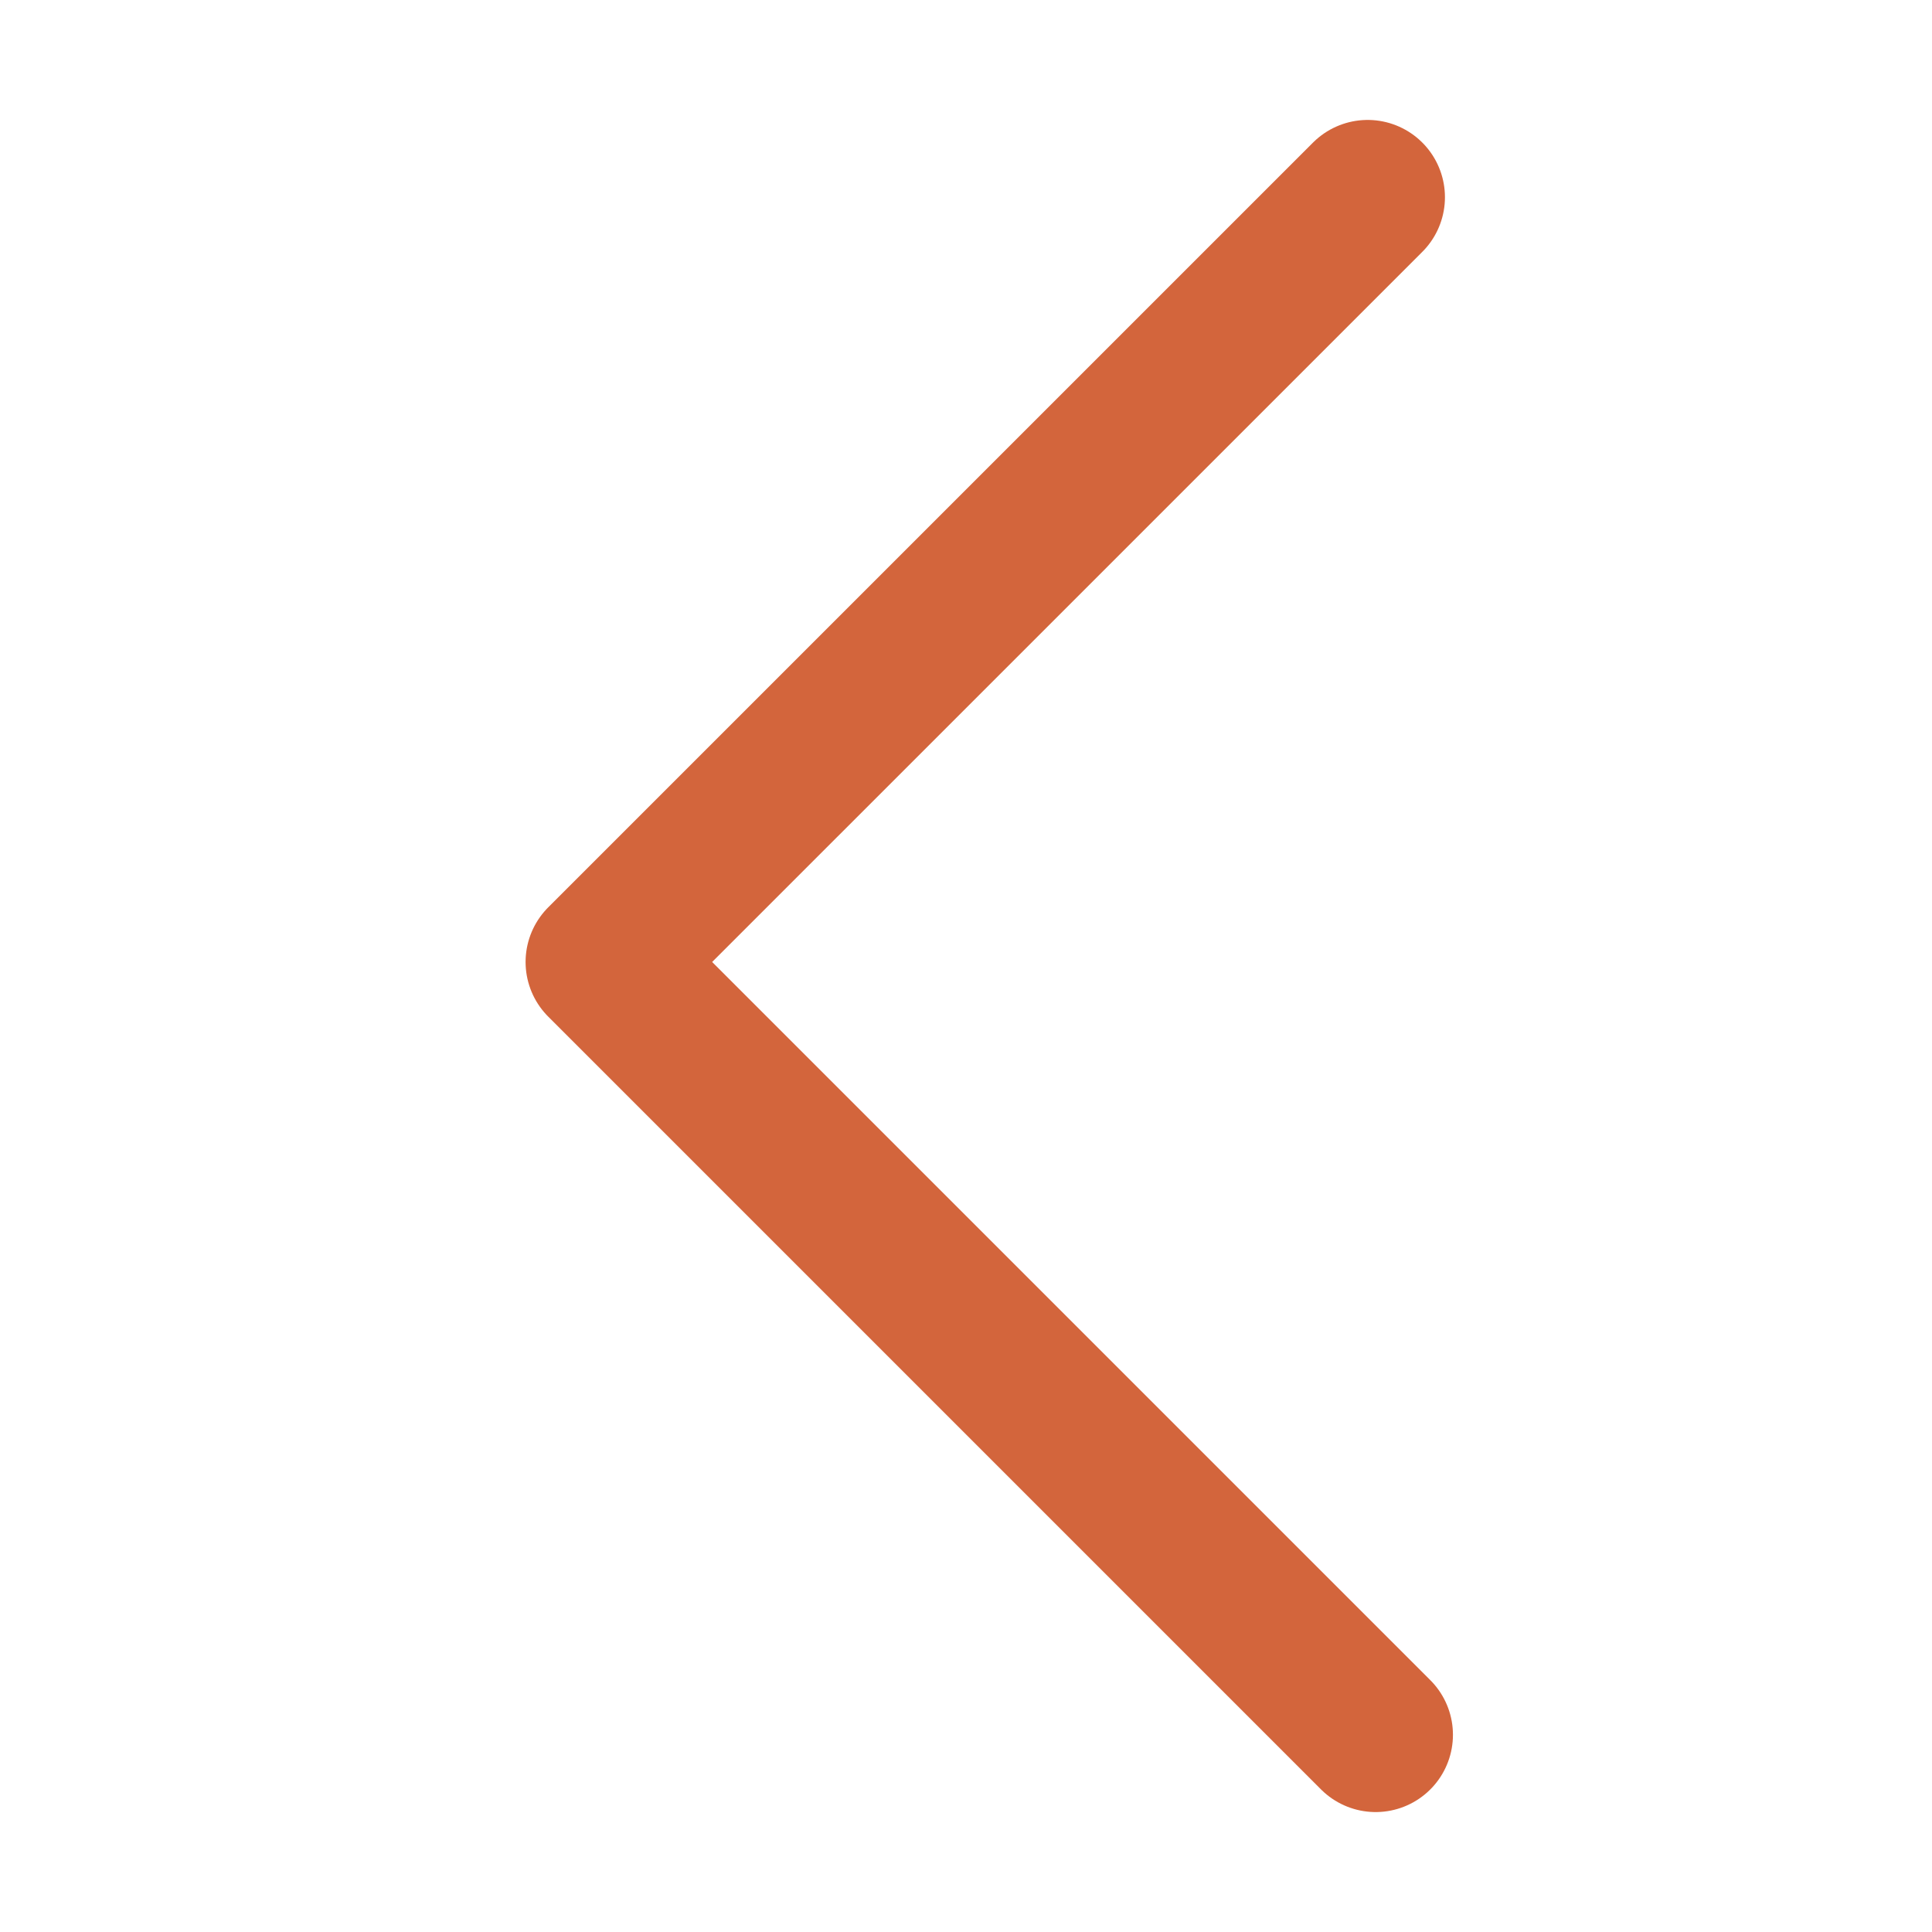 <svg xmlns="http://www.w3.org/2000/svg" viewBox="0 0 50 50">
<style type="text/css">
	.icon{
		fill:none;
		stroke:#d3653c;
		stroke-linecap:round;
		stroke-linejoin:round;
		stroke-width:4;
		}
</style>
<polyline class="icon" points="35.602,44.896 15.602,24.896 35.395,5.104 "/>
</svg>
